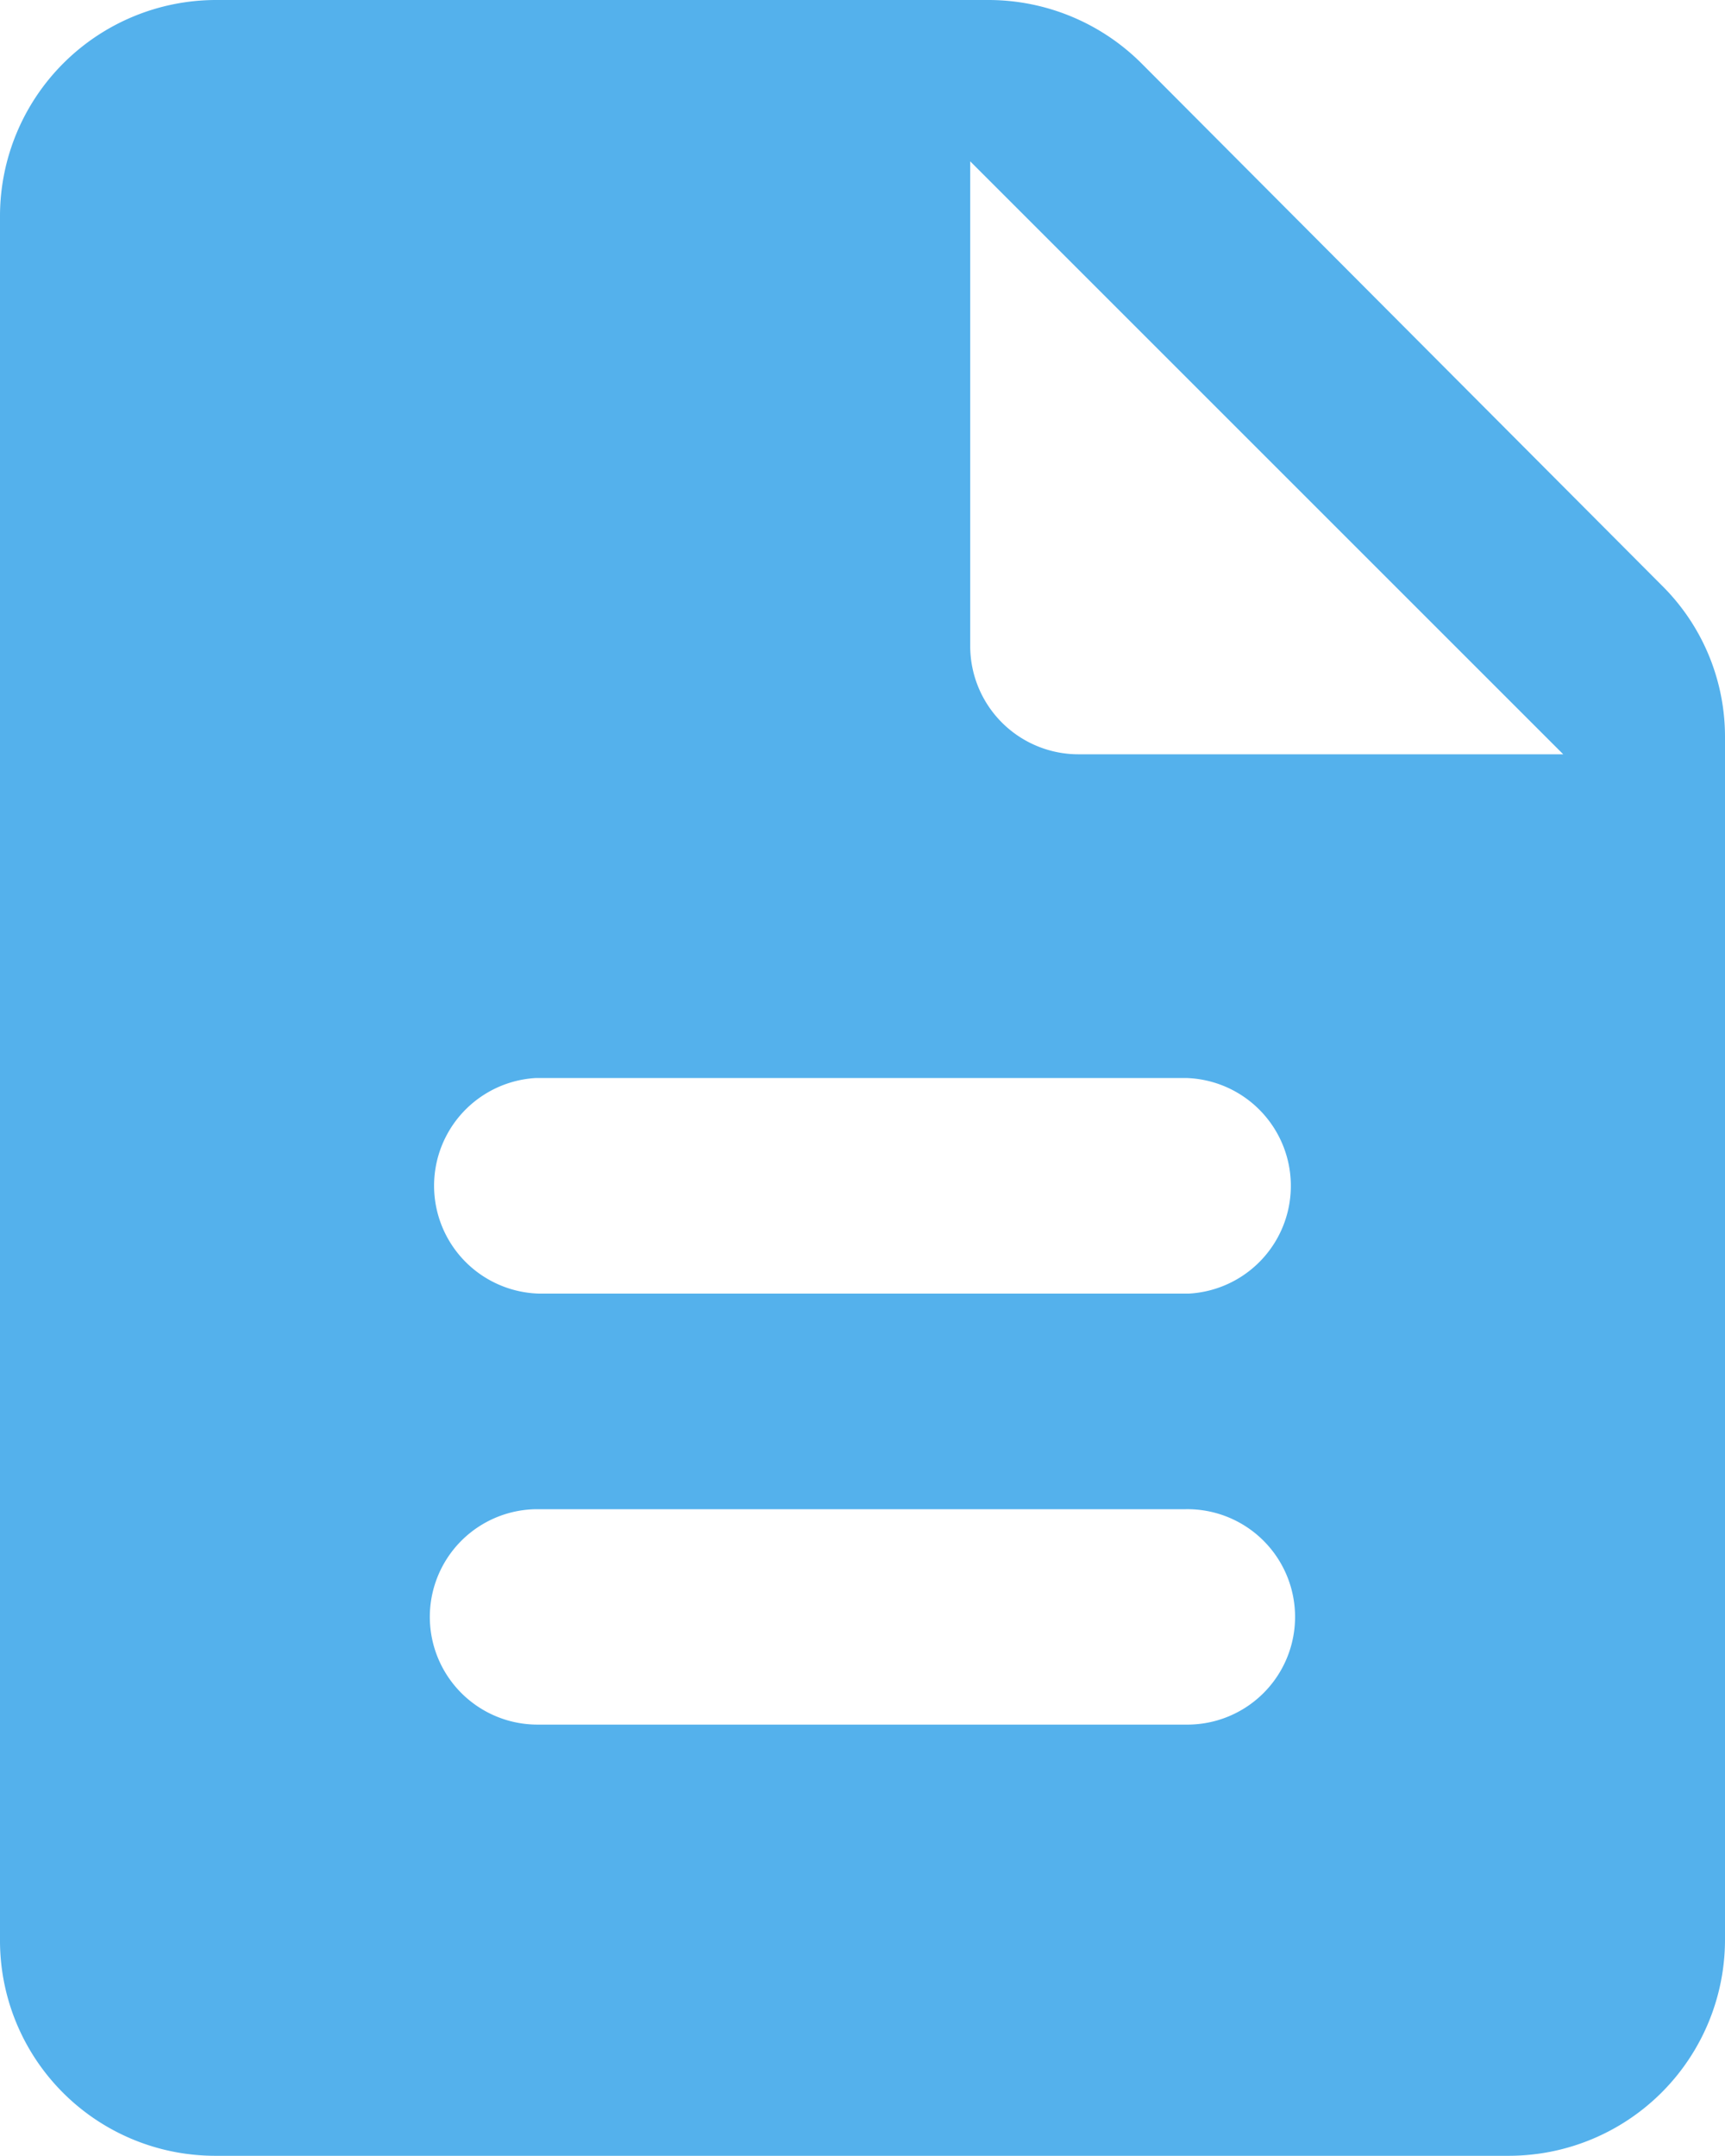 <svg xmlns="http://www.w3.org/2000/svg" viewBox="0 0 85.52 106.89"><defs><style>.cls-1{fill:#54b1ec;}</style></defs><g id="Layer_2" data-name="Layer 2"><g id="Layer_1-2" data-name="Layer 1"><path class="cls-1" d="M56.6,3.15A10.74,10.74,0,0,0,49,0H10.69A10.72,10.72,0,0,0,0,10.69V96.21a10.67,10.67,0,0,0,10.64,10.68H74.83A10.72,10.72,0,0,0,85.52,96.21V36.5A10.55,10.55,0,0,0,82.36,29Zm2.19,82.36H26.72a5.34,5.34,0,1,1-.14-10.68H58.79a5.34,5.34,0,1,1,.15,10.68Zm0-21.37H26.72a5.35,5.35,0,0,1-.14-10.69H58.79a5.35,5.35,0,0,1,.15,10.69ZM48.1,32.07V8l29.4,29.4h-24A5.37,5.37,0,0,1,48.1,32.07Z"/></g></g></svg>